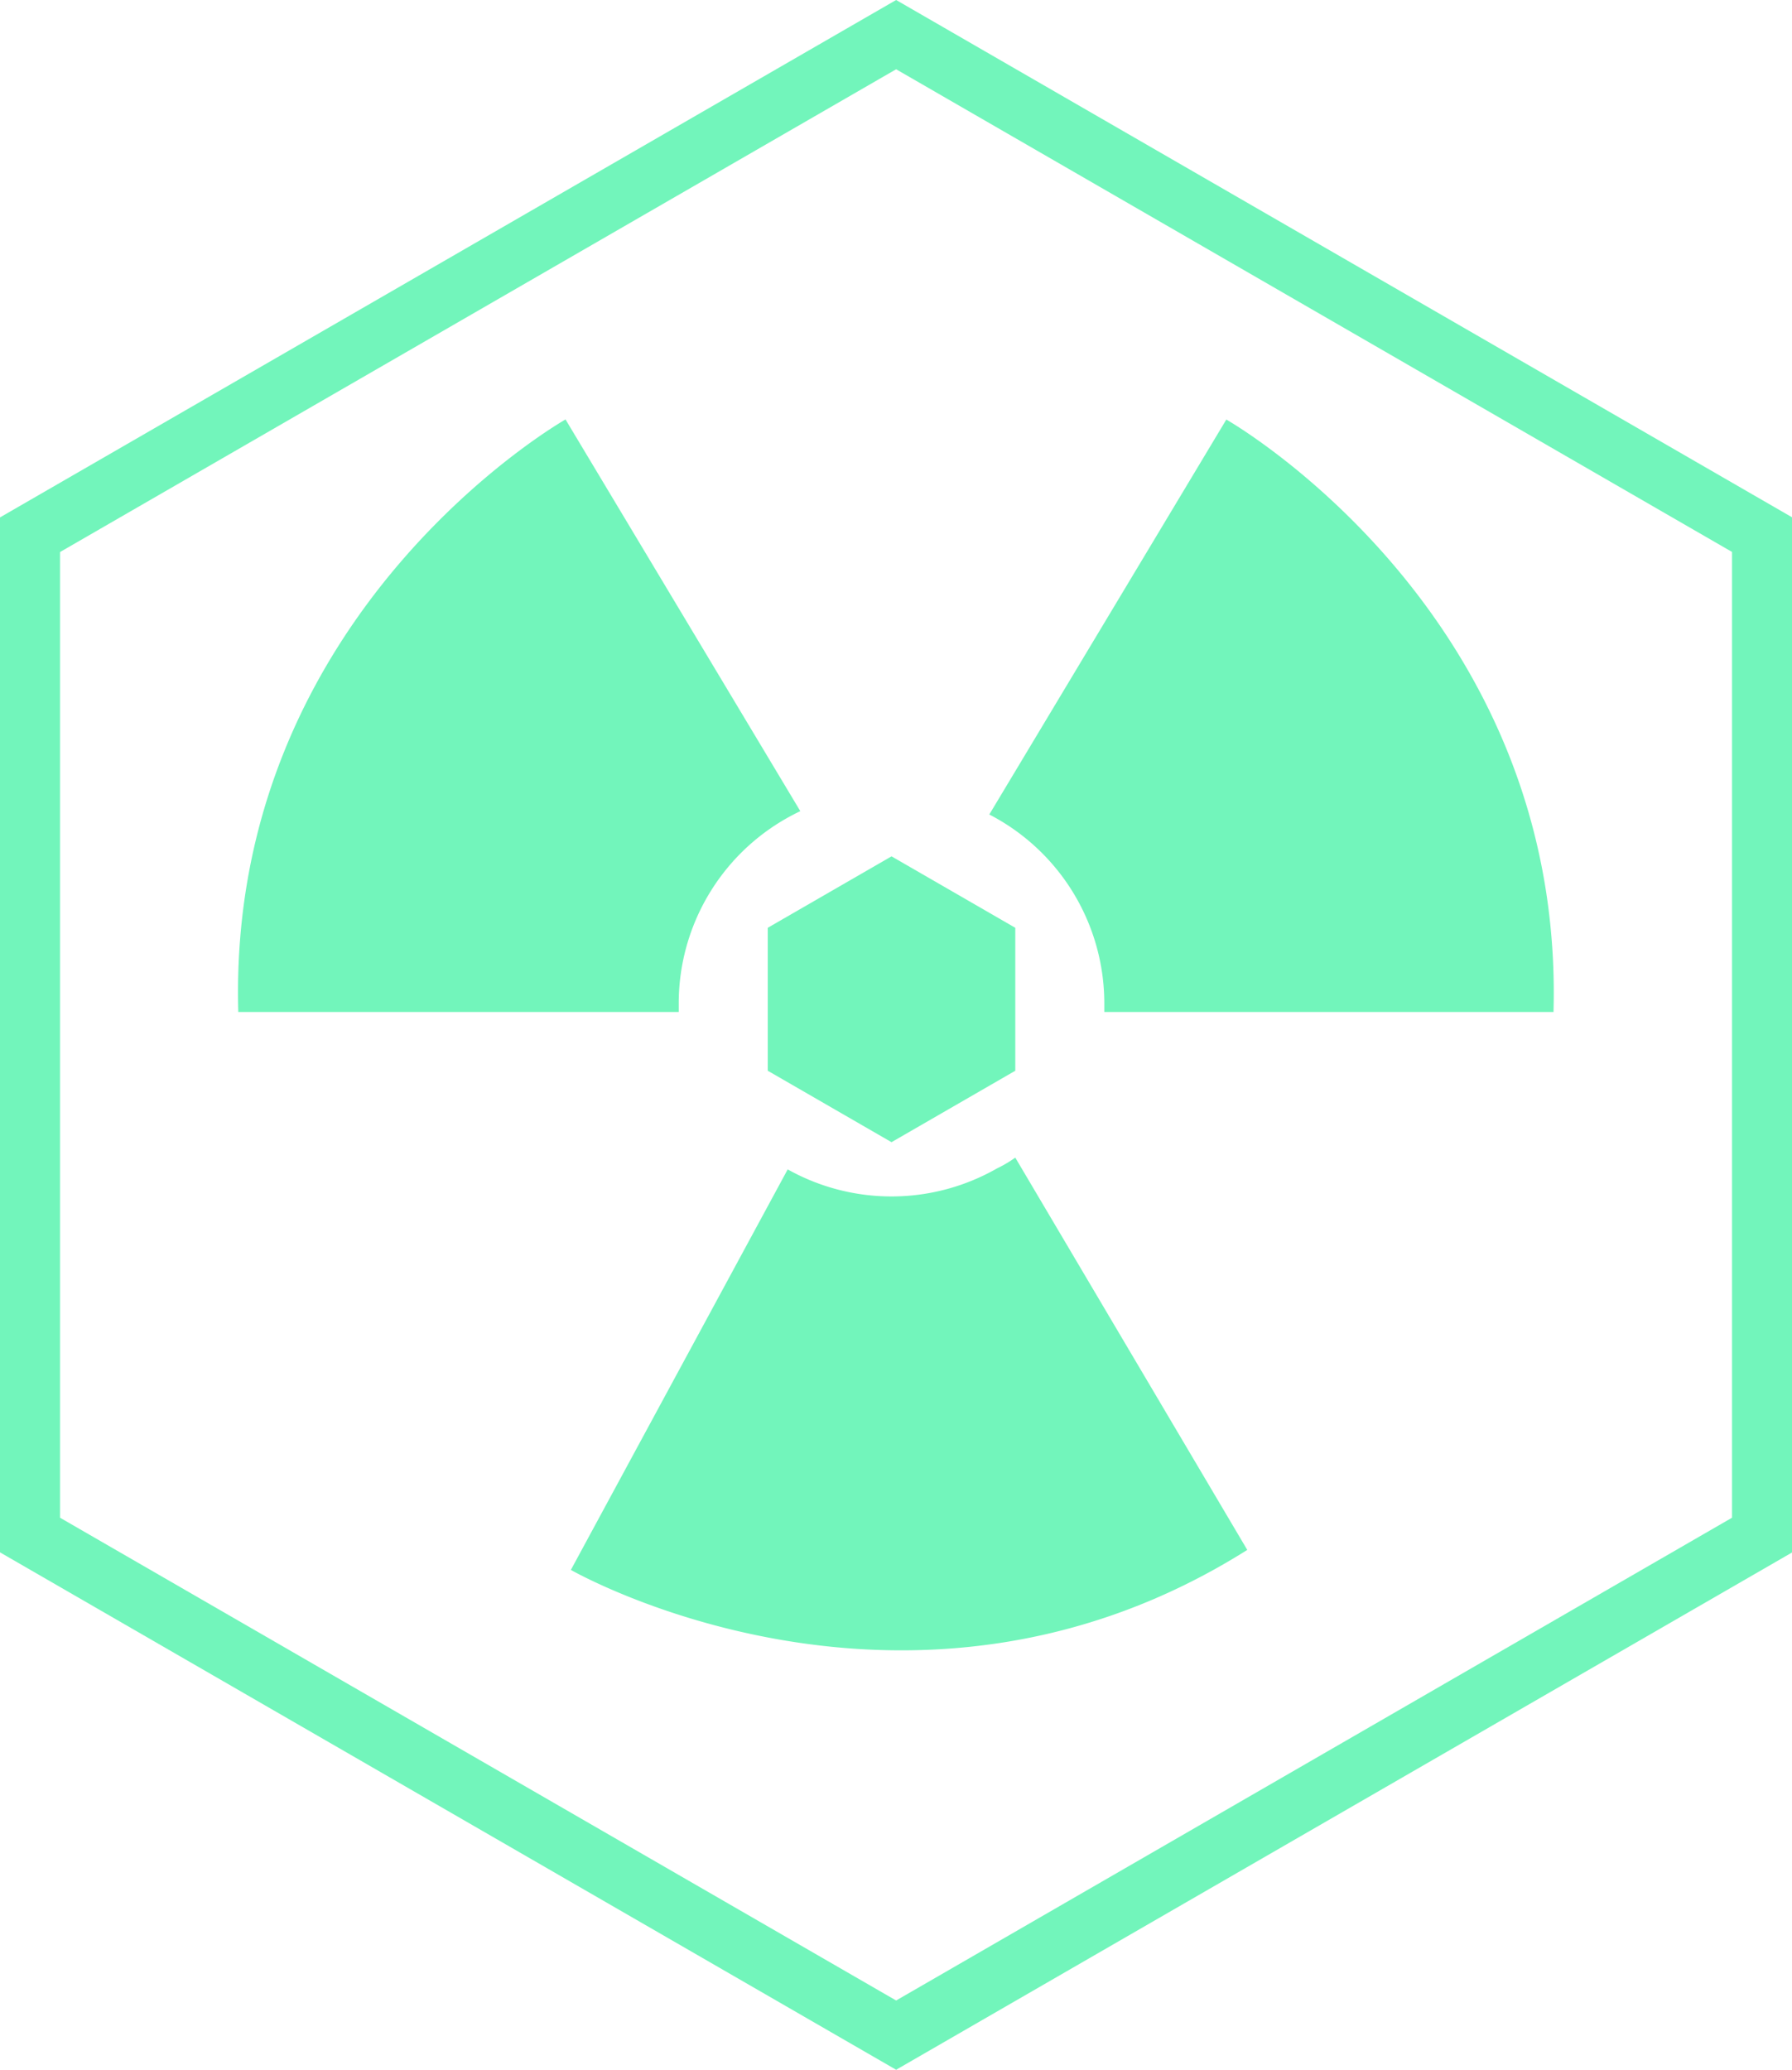 <svg height="39.022" viewBox="0 0 33.795 39.022" width="33.795" xmlns="http://www.w3.org/2000/svg" xmlns:xlink="http://www.w3.org/1999/xlink"><clipPath id="a"><path d="m0 0h33.795v39.022h-33.795z"/></clipPath><g fill="#72F5BB"><path d="m1.132 28.614v-18.206l15.768-9.102 15.764 9.1v18.208l-15.764 9.102zm15.768-28.614-16.9 9.755v19.512l16.9 9.755 16.9-9.755v-19.512z"/><path d="m19.147 20.187v-2.695l-2.334-1.347-2.334 1.347v2.695l2.334 1.347z"/><g clip-path="url(#a)"><path d="m23.522 29.221c-6.393 4.028-12.756.377-12.756.377l4.089-7.551a4.011 4.011 0 0 0 3.941-.015c.015-.007.027-.015.038-.019a2.307 2.307 0 0 0 .313-.188z"/><path d="m12.8 18.921v.158h-8.306c-.214-7.554 6.171-11.171 6.171-11.171l4.428 7.385a4.01 4.01 0 0 0 -2.293 3.628"/><path d="m29.3 19.079h-8.474c0-.053 0-.106 0-.158a4.01 4.01 0 0 0 -2.169-3.565l4.47-7.446s6.381 3.617 6.17 11.172"/></g></g></svg>